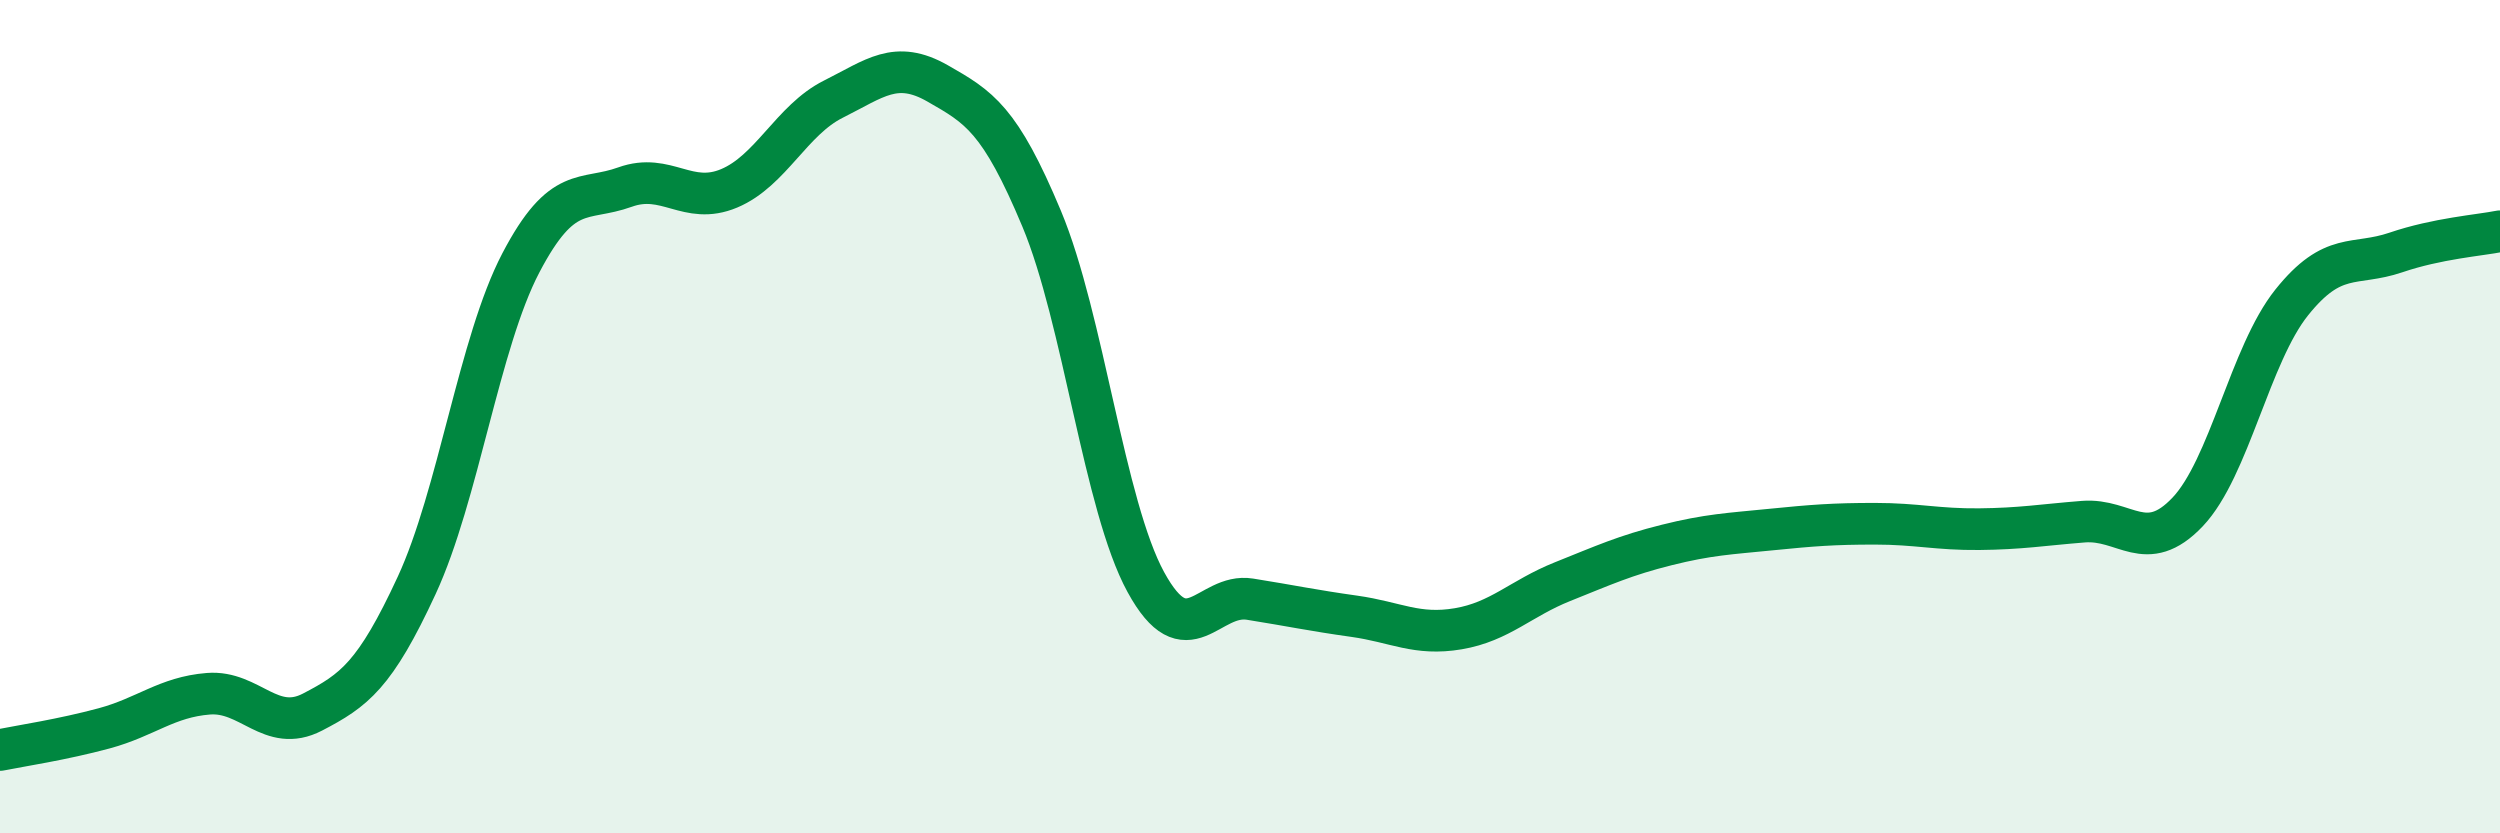 
    <svg width="60" height="20" viewBox="0 0 60 20" xmlns="http://www.w3.org/2000/svg">
      <path
        d="M 0,18 C 0.5,17.9 1.5,17.75 2.5,17.48 C 3.5,17.21 4,16.73 5,16.65 C 6,16.57 6.5,17.61 7.5,17.09 C 8.5,16.57 9,16.21 10,14.05 C 11,11.89 11.5,8.22 12.5,6.31 C 13.5,4.4 14,4.85 15,4.49 C 16,4.13 16.5,4.94 17.5,4.52 C 18.5,4.1 19,2.88 20,2.38 C 21,1.88 21.5,1.43 22.5,2 C 23.5,2.57 24,2.86 25,5.25 C 26,7.64 26.5,12.14 27.5,13.97 C 28.5,15.8 29,14.22 30,14.38 C 31,14.54 31.5,14.65 32.5,14.79 C 33.5,14.93 34,15.26 35,15.09 C 36,14.92 36.5,14.36 37.5,13.96 C 38.5,13.56 39,13.33 40,13.08 C 41,12.83 41.5,12.81 42.5,12.71 C 43.5,12.61 44,12.57 45,12.57 C 46,12.57 46.5,12.71 47.5,12.7 C 48.5,12.69 49,12.6 50,12.52 C 51,12.44 51.5,13.34 52.5,12.29 C 53.5,11.24 54,8.51 55,7.26 C 56,6.01 56.5,6.4 57.5,6.06 C 58.5,5.72 59.5,5.65 60,5.55L60 20L0 20Z"
        fill="#008740"
        opacity="0.1"
        stroke-linecap="round"
        stroke-linejoin="round"
      />
      <path
        d="M 0,18 C 0.5,17.9 1.5,17.75 2.5,17.48 C 3.5,17.21 4,16.73 5,16.65 C 6,16.57 6.5,17.61 7.5,17.09 C 8.5,16.57 9,16.21 10,14.05 C 11,11.89 11.5,8.22 12.5,6.31 C 13.5,4.4 14,4.85 15,4.49 C 16,4.13 16.5,4.94 17.5,4.52 C 18.5,4.1 19,2.88 20,2.38 C 21,1.88 21.5,1.43 22.5,2 C 23.5,2.57 24,2.86 25,5.25 C 26,7.64 26.5,12.14 27.5,13.97 C 28.5,15.8 29,14.22 30,14.38 C 31,14.54 31.5,14.65 32.5,14.79 C 33.5,14.93 34,15.26 35,15.09 C 36,14.92 36.5,14.36 37.5,13.96 C 38.5,13.56 39,13.33 40,13.08 C 41,12.83 41.5,12.81 42.5,12.71 C 43.5,12.61 44,12.57 45,12.57 C 46,12.57 46.5,12.71 47.5,12.7 C 48.5,12.69 49,12.6 50,12.52 C 51,12.44 51.5,13.34 52.5,12.29 C 53.5,11.24 54,8.51 55,7.26 C 56,6.01 56.5,6.4 57.5,6.06 C 58.5,5.72 59.5,5.65 60,5.55"
        stroke="#008740"
        stroke-width="1"
        fill="none"
        stroke-linecap="round"
        stroke-linejoin="round"
      />
    </svg>
  